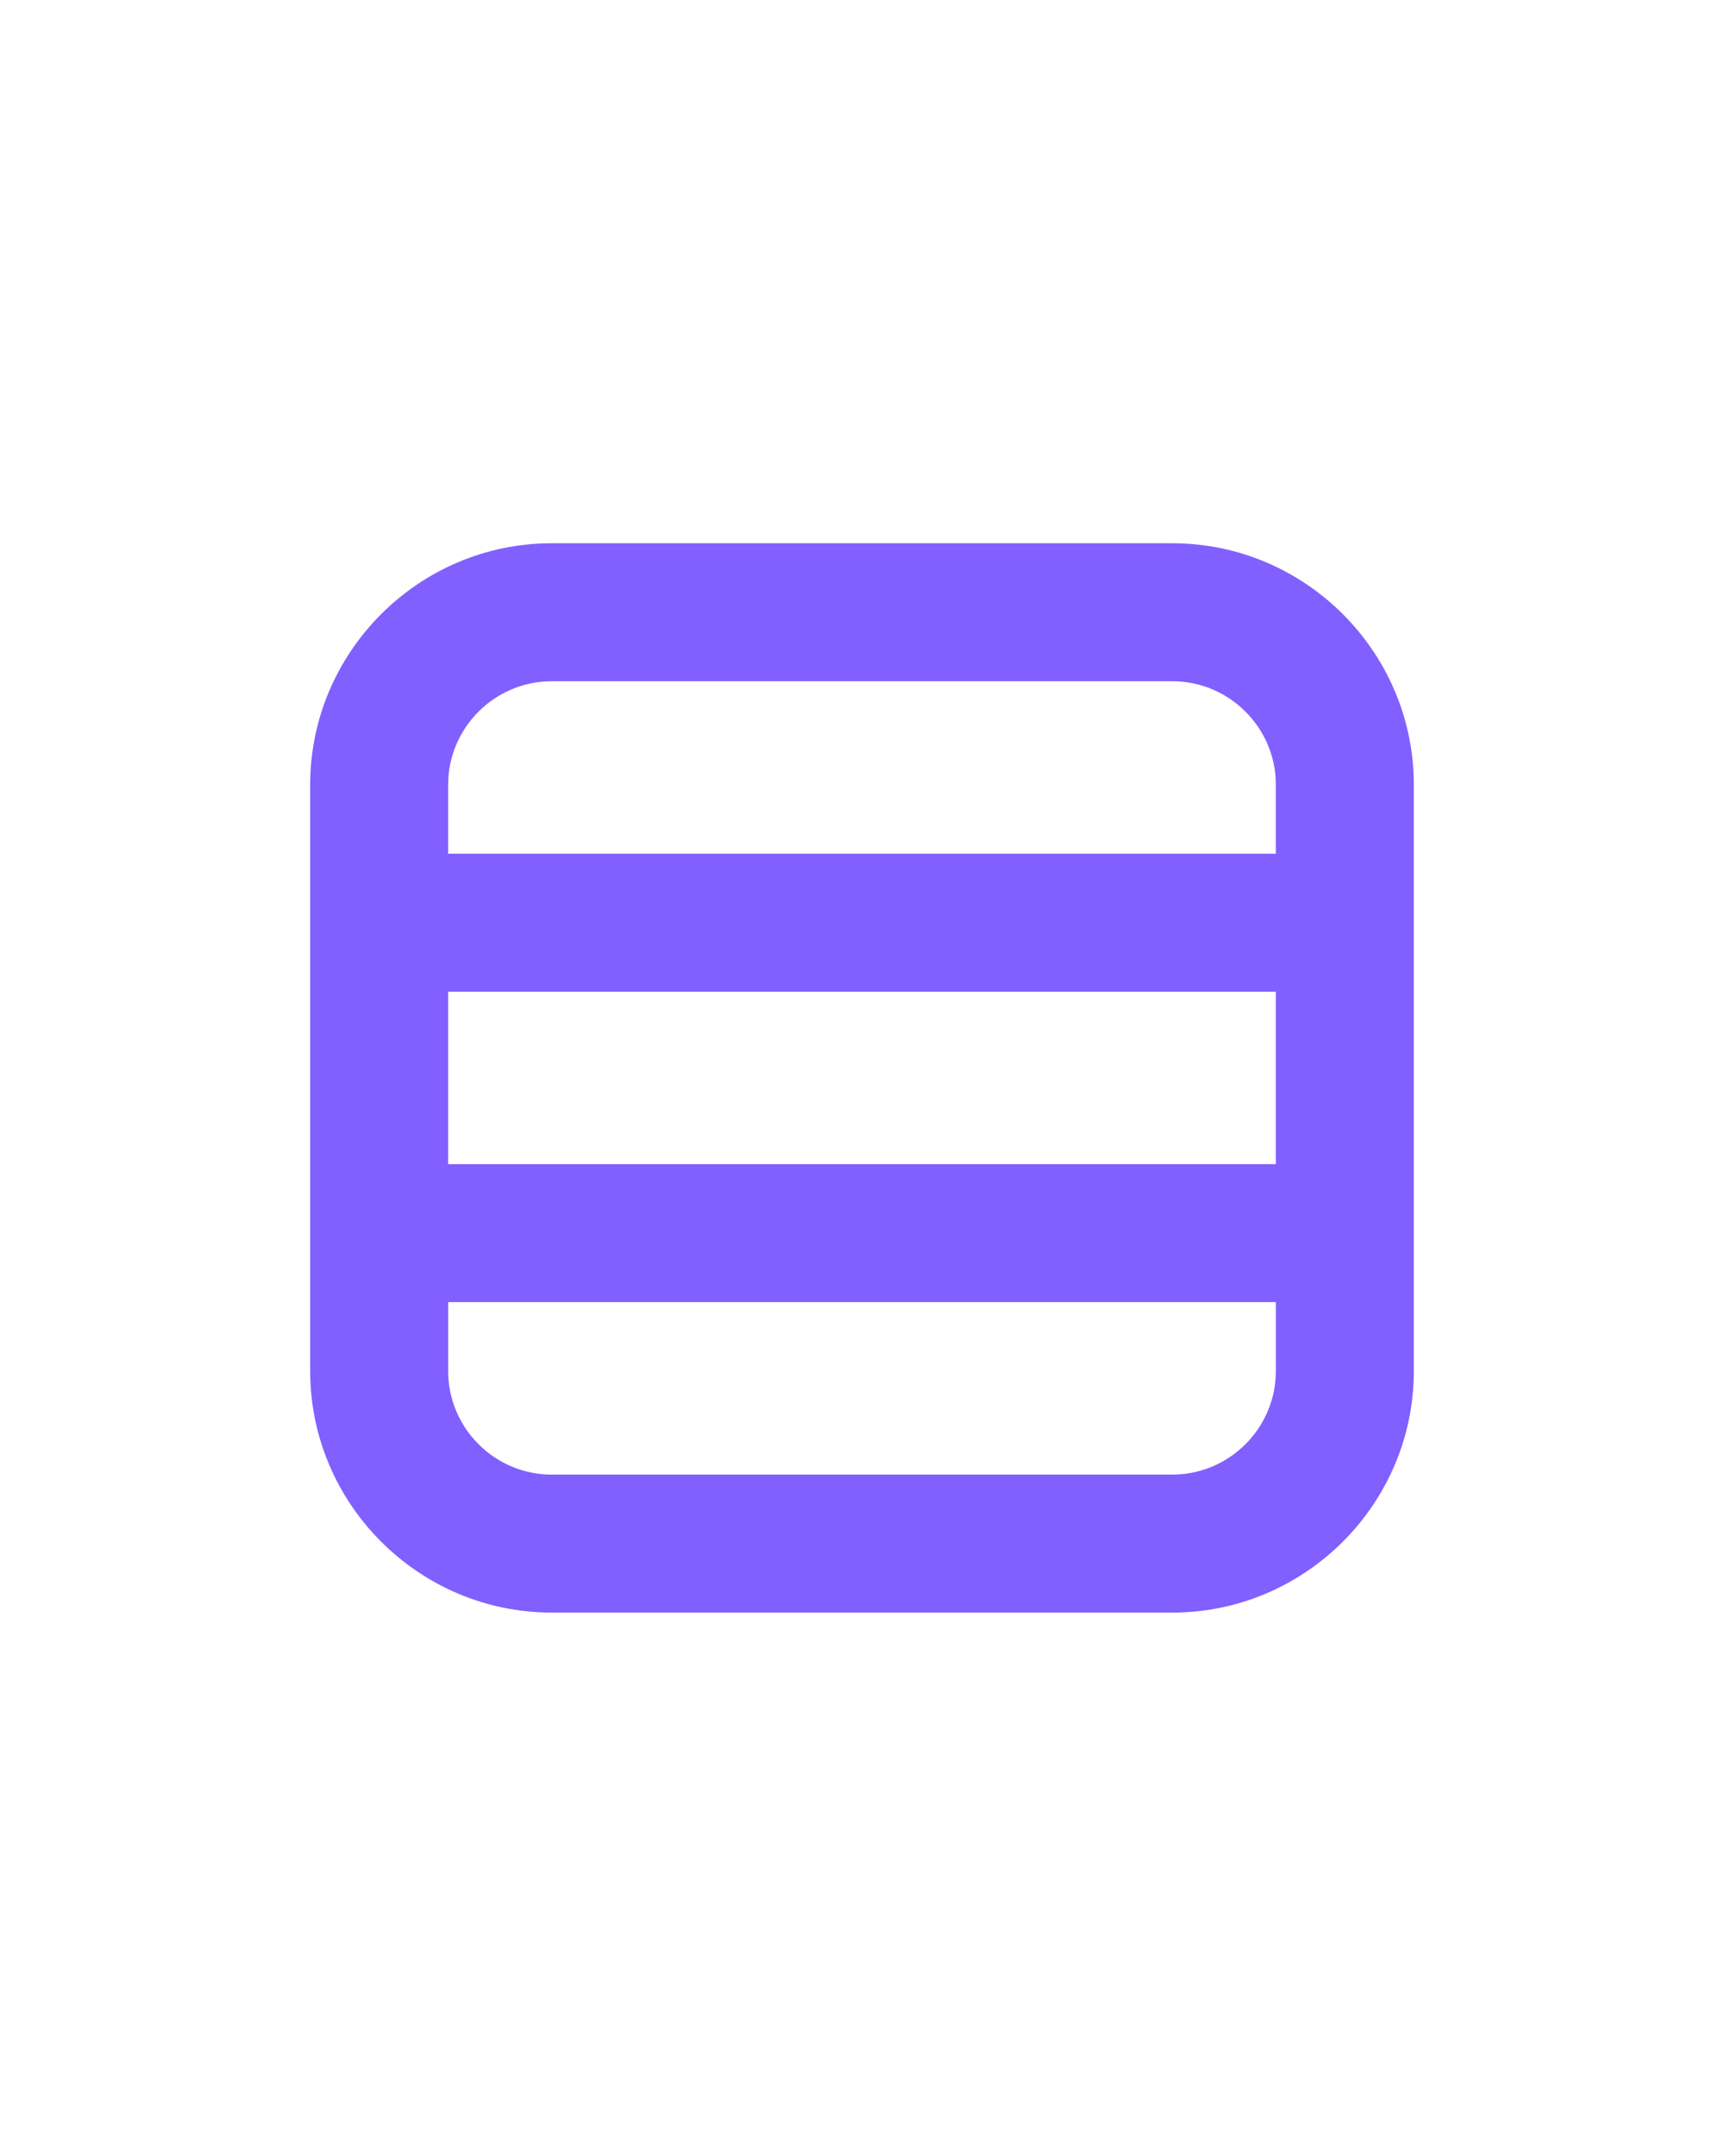 <!-- Generated by IcoMoon.io -->
<svg version="1.1" xmlns="http://www.w3.org/2000/svg" width="819" height="1024" viewBox="0 0 819 1024">
  <g id="icomoon-ignore">
  </g>
  <path fill="#825FFF" d="M556.956 258.048h-294.912c-63.078 0-114.688 51.61-114.688 114.688v278.528c0 63.078 51.61 114.688 114.688 114.688h294.912c63.078 0 114.688-51.61 114.688-114.688v-278.528c0-63.078-51.61-114.688-114.688-114.688zM212.892 471.040h393.216v81.92h-393.216v-81.92zM262.044 323.584h294.912c27.034 0 49.152 22.118 49.152 49.152v32.768h-393.216v-32.768c0-27.034 22.118-49.152 49.152-49.152zM556.956 700.416h-294.912c-27.034 0-49.152-22.118-49.152-49.152v-32.768h393.216v32.768c0 27.034-22.118 49.152-49.152 49.152z"></path>
</svg>